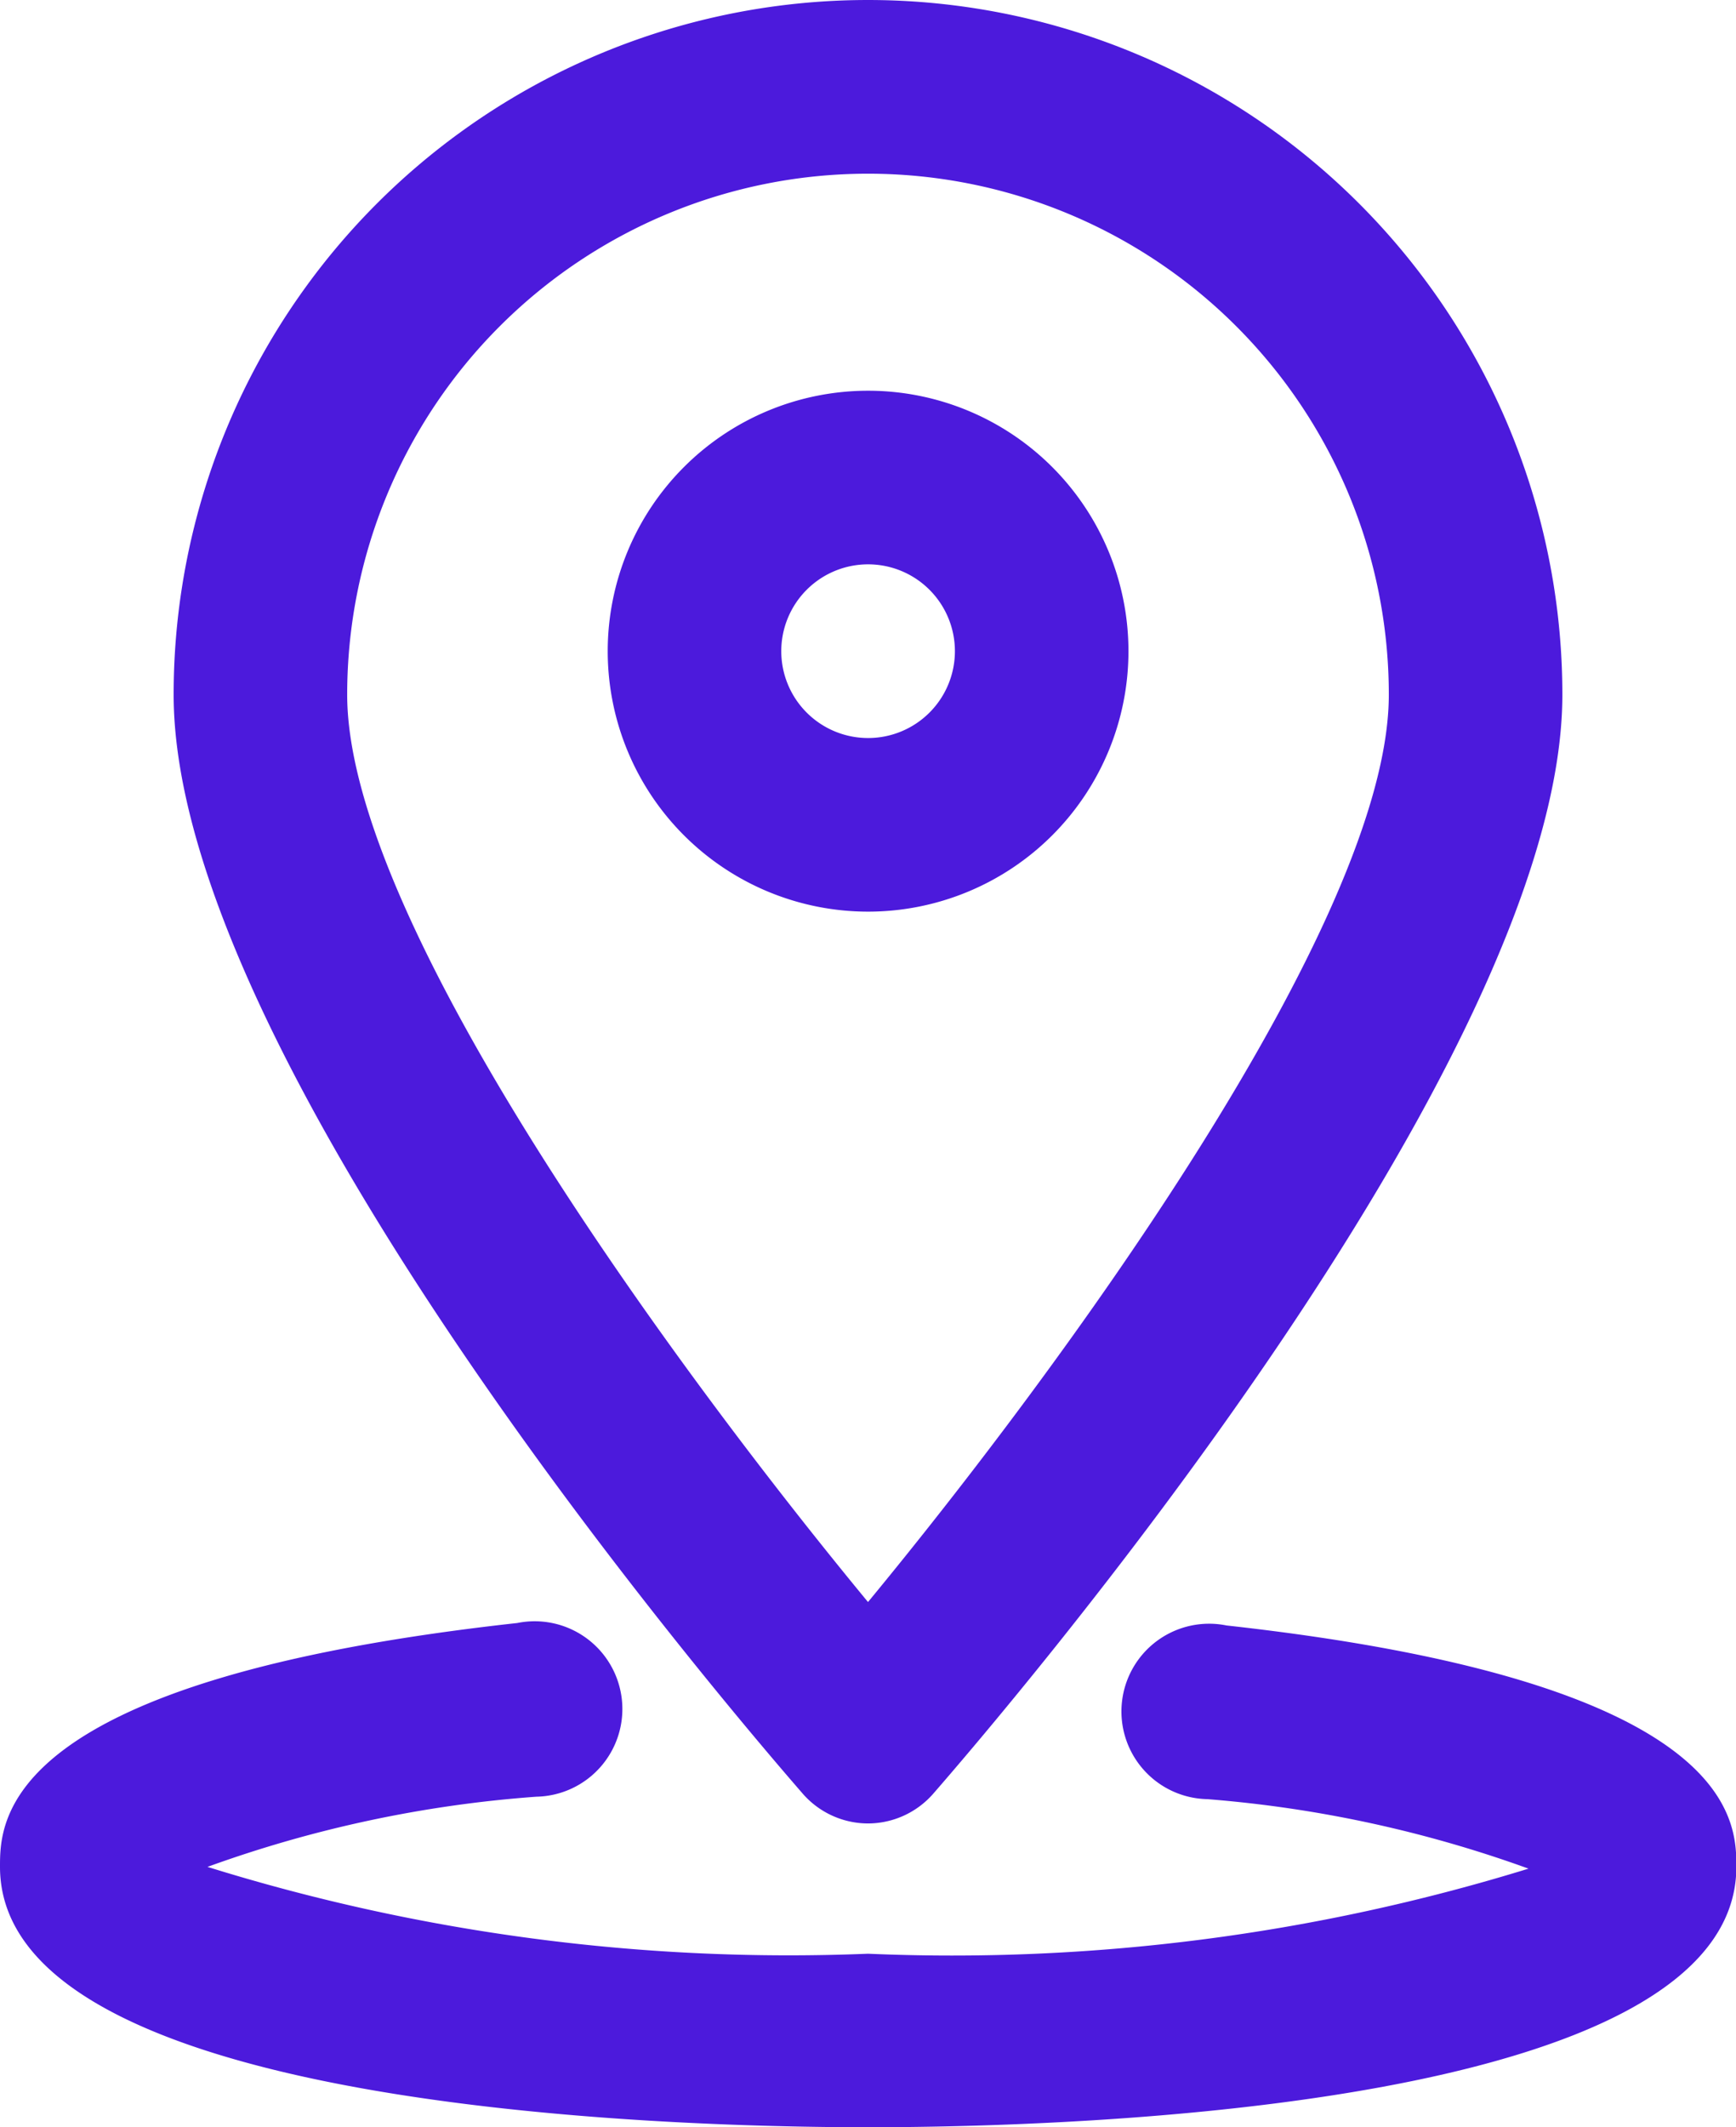 <?xml version="1.0" encoding="UTF-8"?> <svg xmlns="http://www.w3.org/2000/svg" width="19.796" height="24.25" viewBox="0 0 19.796 24.25"> <g id="noun_Location_2218421" transform="translate(-6 -2.5)"> <g id="Сгруппировать_1" data-name="Сгруппировать 1" transform="translate(6 2.5)"> <path id="Контур_2" data-name="Контур 2" d="M15.918,23.286a.99.99,0,0,0,.742-.337c.732-.841,7.176-8.324,7.176-12.531A7.918,7.918,0,0,0,8,10.418c0,4.207,6.444,11.689,7.176,12.531A.99.99,0,0,0,15.918,23.286Zm0-18.806a5.939,5.939,0,0,1,5.939,5.939c0,2.6-3.781,7.73-5.939,10.343-2.158-2.613-5.939-7.74-5.939-10.343A5.939,5.939,0,0,1,15.918,4.48Z" transform="translate(-6.02 -2.5)" fill="#4c1adc"></path> <path id="Контур_3" data-name="Контур 3" d="M19.986,21.22a1,1,0,1,0-.218,1.98,13.966,13.966,0,0,1,3.662.792,22.29,22.29,0,0,1-7.532.97,22.29,22.29,0,0,1-7.532-.99,13.966,13.966,0,0,1,3.751-.8,1,1,0,1,0-.218-1.98C6,21.843,6,23.447,6,23.971c0,2.752,7.572,2.969,9.9,2.969s9.9-.218,9.9-2.969C25.8,23.447,25.8,21.863,19.986,21.22Z" transform="translate(-6 -2.691)" fill="#4c1adc"></path> <path id="Контур_4" data-name="Контур 4" d="M18.939,9.969a2.969,2.969,0,1,0-2.969,2.969A2.969,2.969,0,0,0,18.939,9.969Zm-3.959,0a.99.99,0,1,1,.99.99A.99.99,0,0,1,14.98,9.969Z" transform="translate(-6.071 -2.546)" fill="#4c1adc"></path> </g> </g> </svg> 